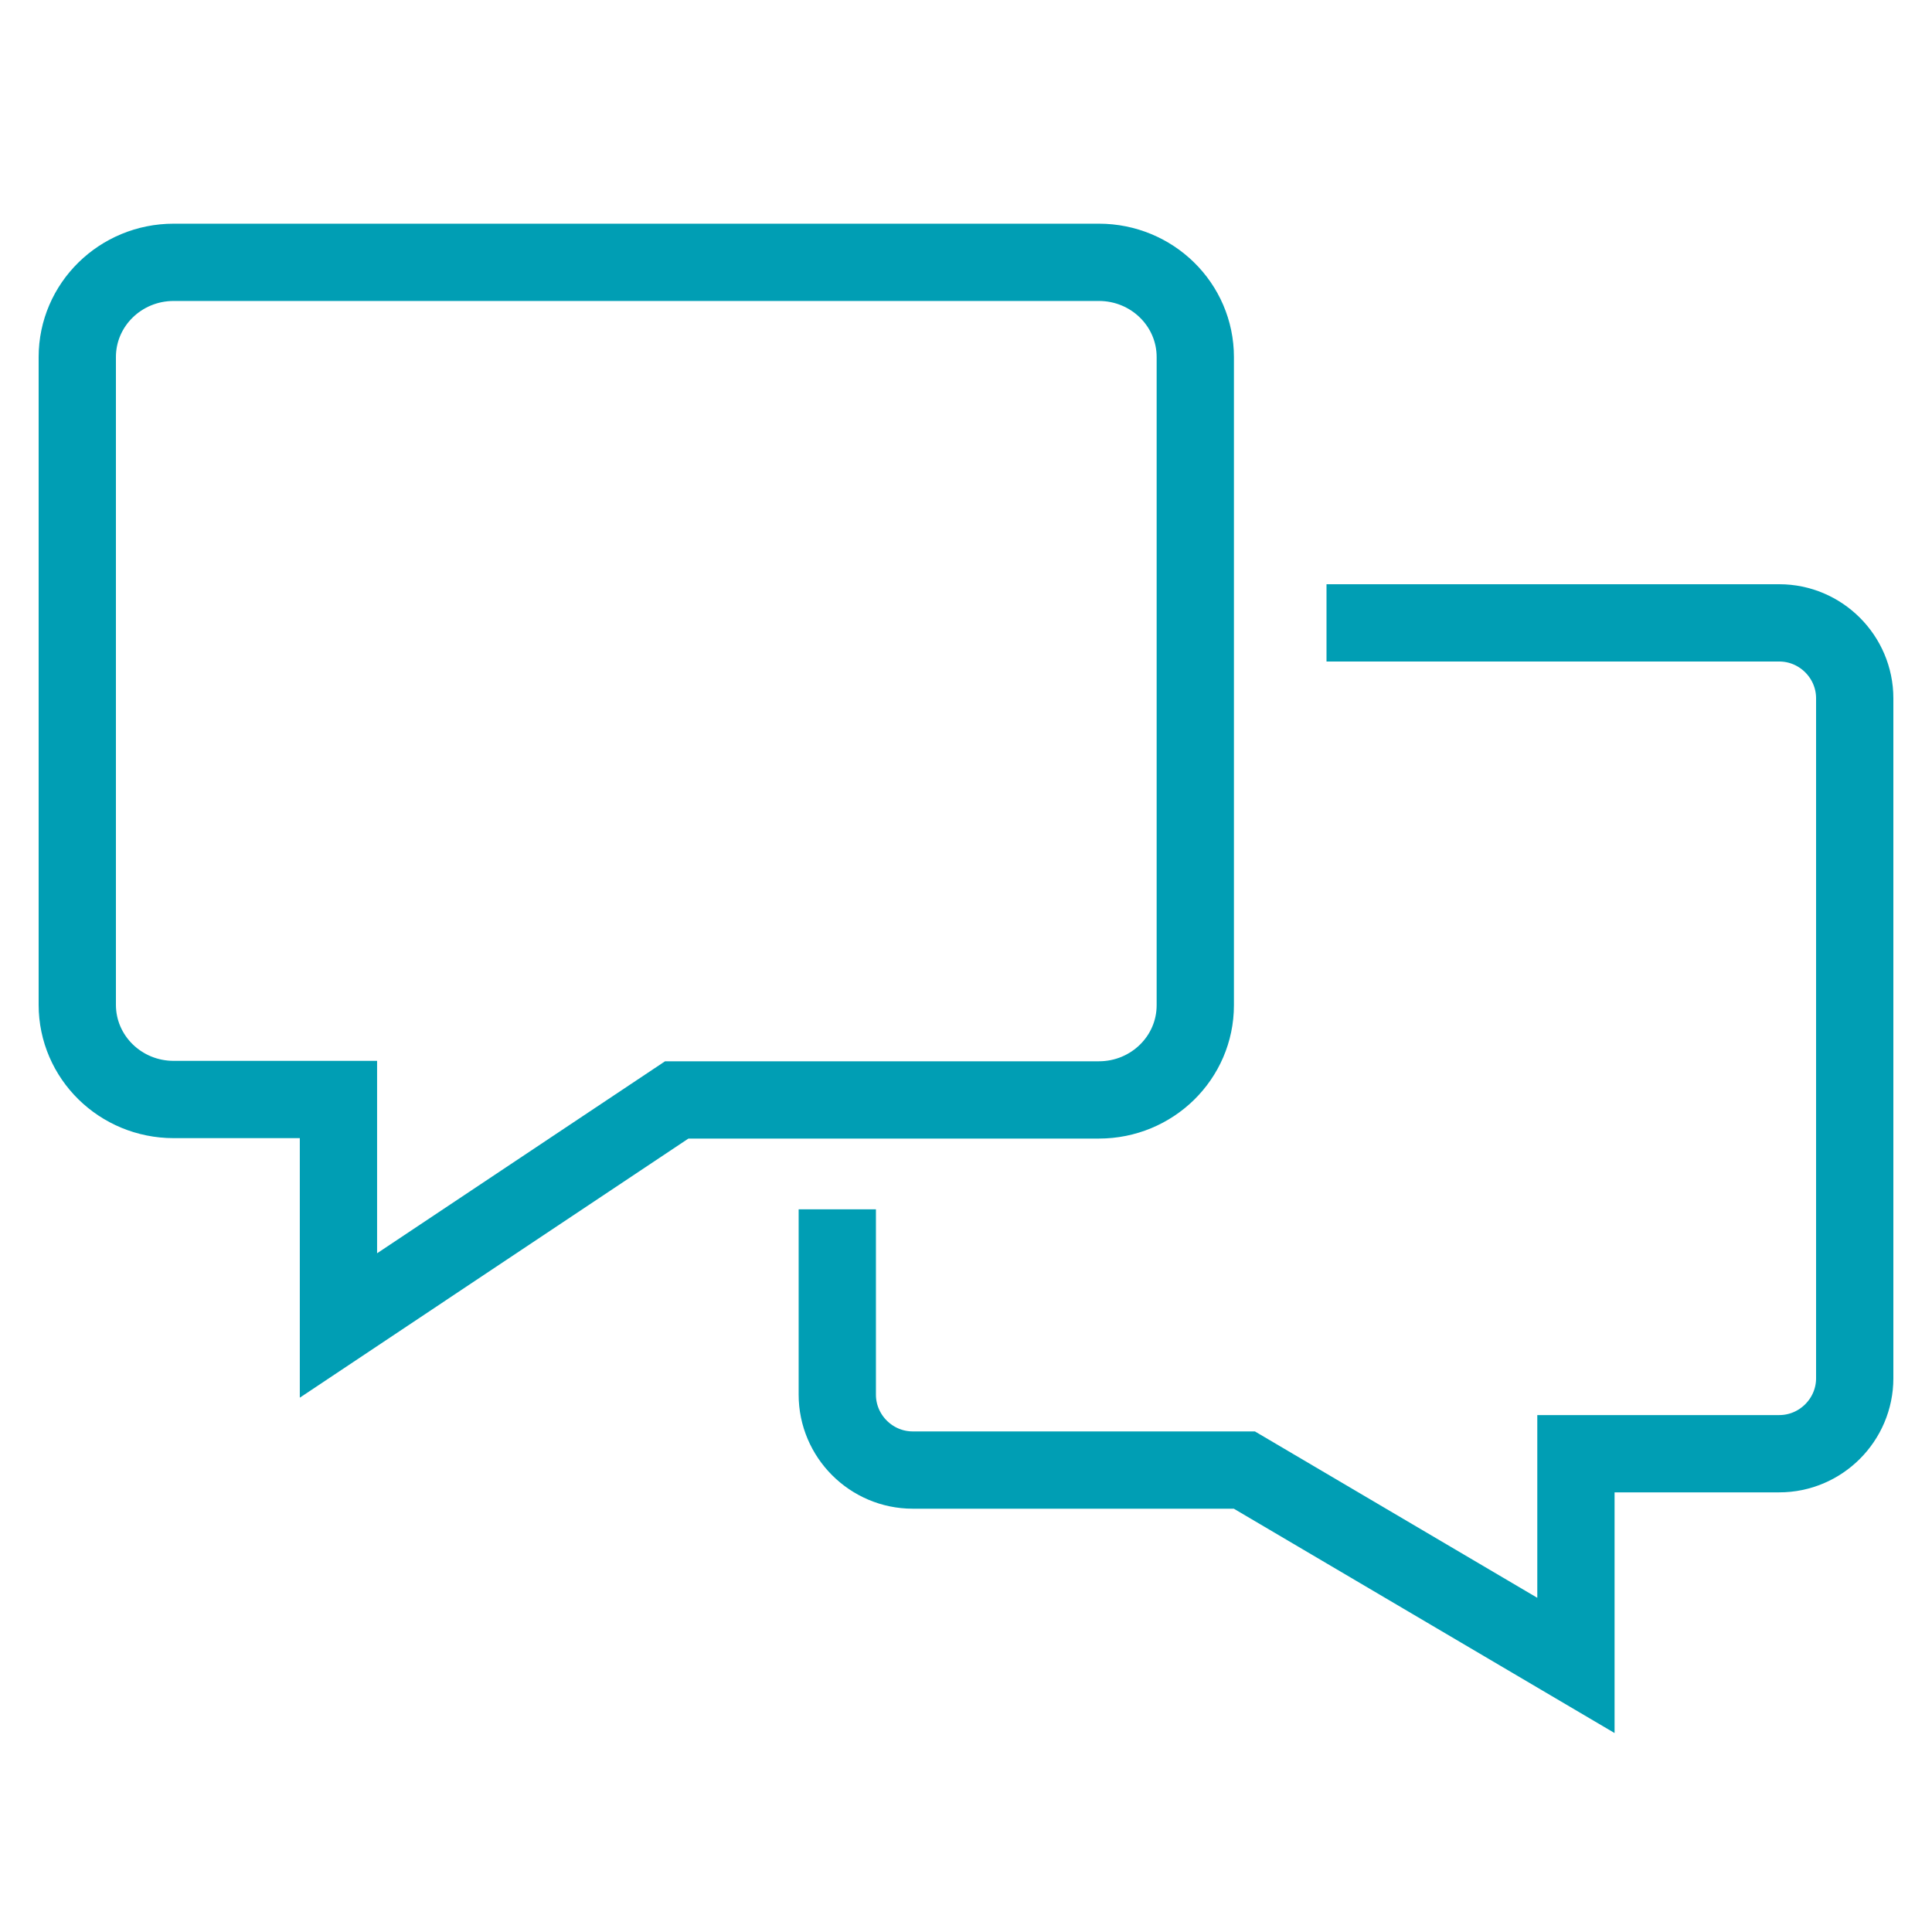 <svg xmlns="http://www.w3.org/2000/svg" width="50" height="50" viewBox="0 0 50 50" fill="none"><path d="M17.514 28.466H28.439C29.817 28.466 30.934 27.37 30.934 26.014V9.241C30.934 7.885 29.817 6.789 28.439 6.789H4.495C3.117 6.789 2 7.885 2 9.241V26.003C2 27.359 3.117 28.455 4.495 28.455H8.759V34.303L17.514 28.466Z" stroke="#009EB4" stroke-width="2" stroke-miterlimit="10" stroke-linecap="round"/><path d="M34.33 16.12H46.047C47.121 16.12 48 16.998 48 18.072V35.669C48 36.744 47.121 37.622 46.047 37.622H40.785V43.101L32.204 38.045H23.622C22.548 38.045 21.669 37.167 21.669 36.093V31.297" stroke="#009EB4" stroke-width="2" stroke-miterlimit="10"/></svg>